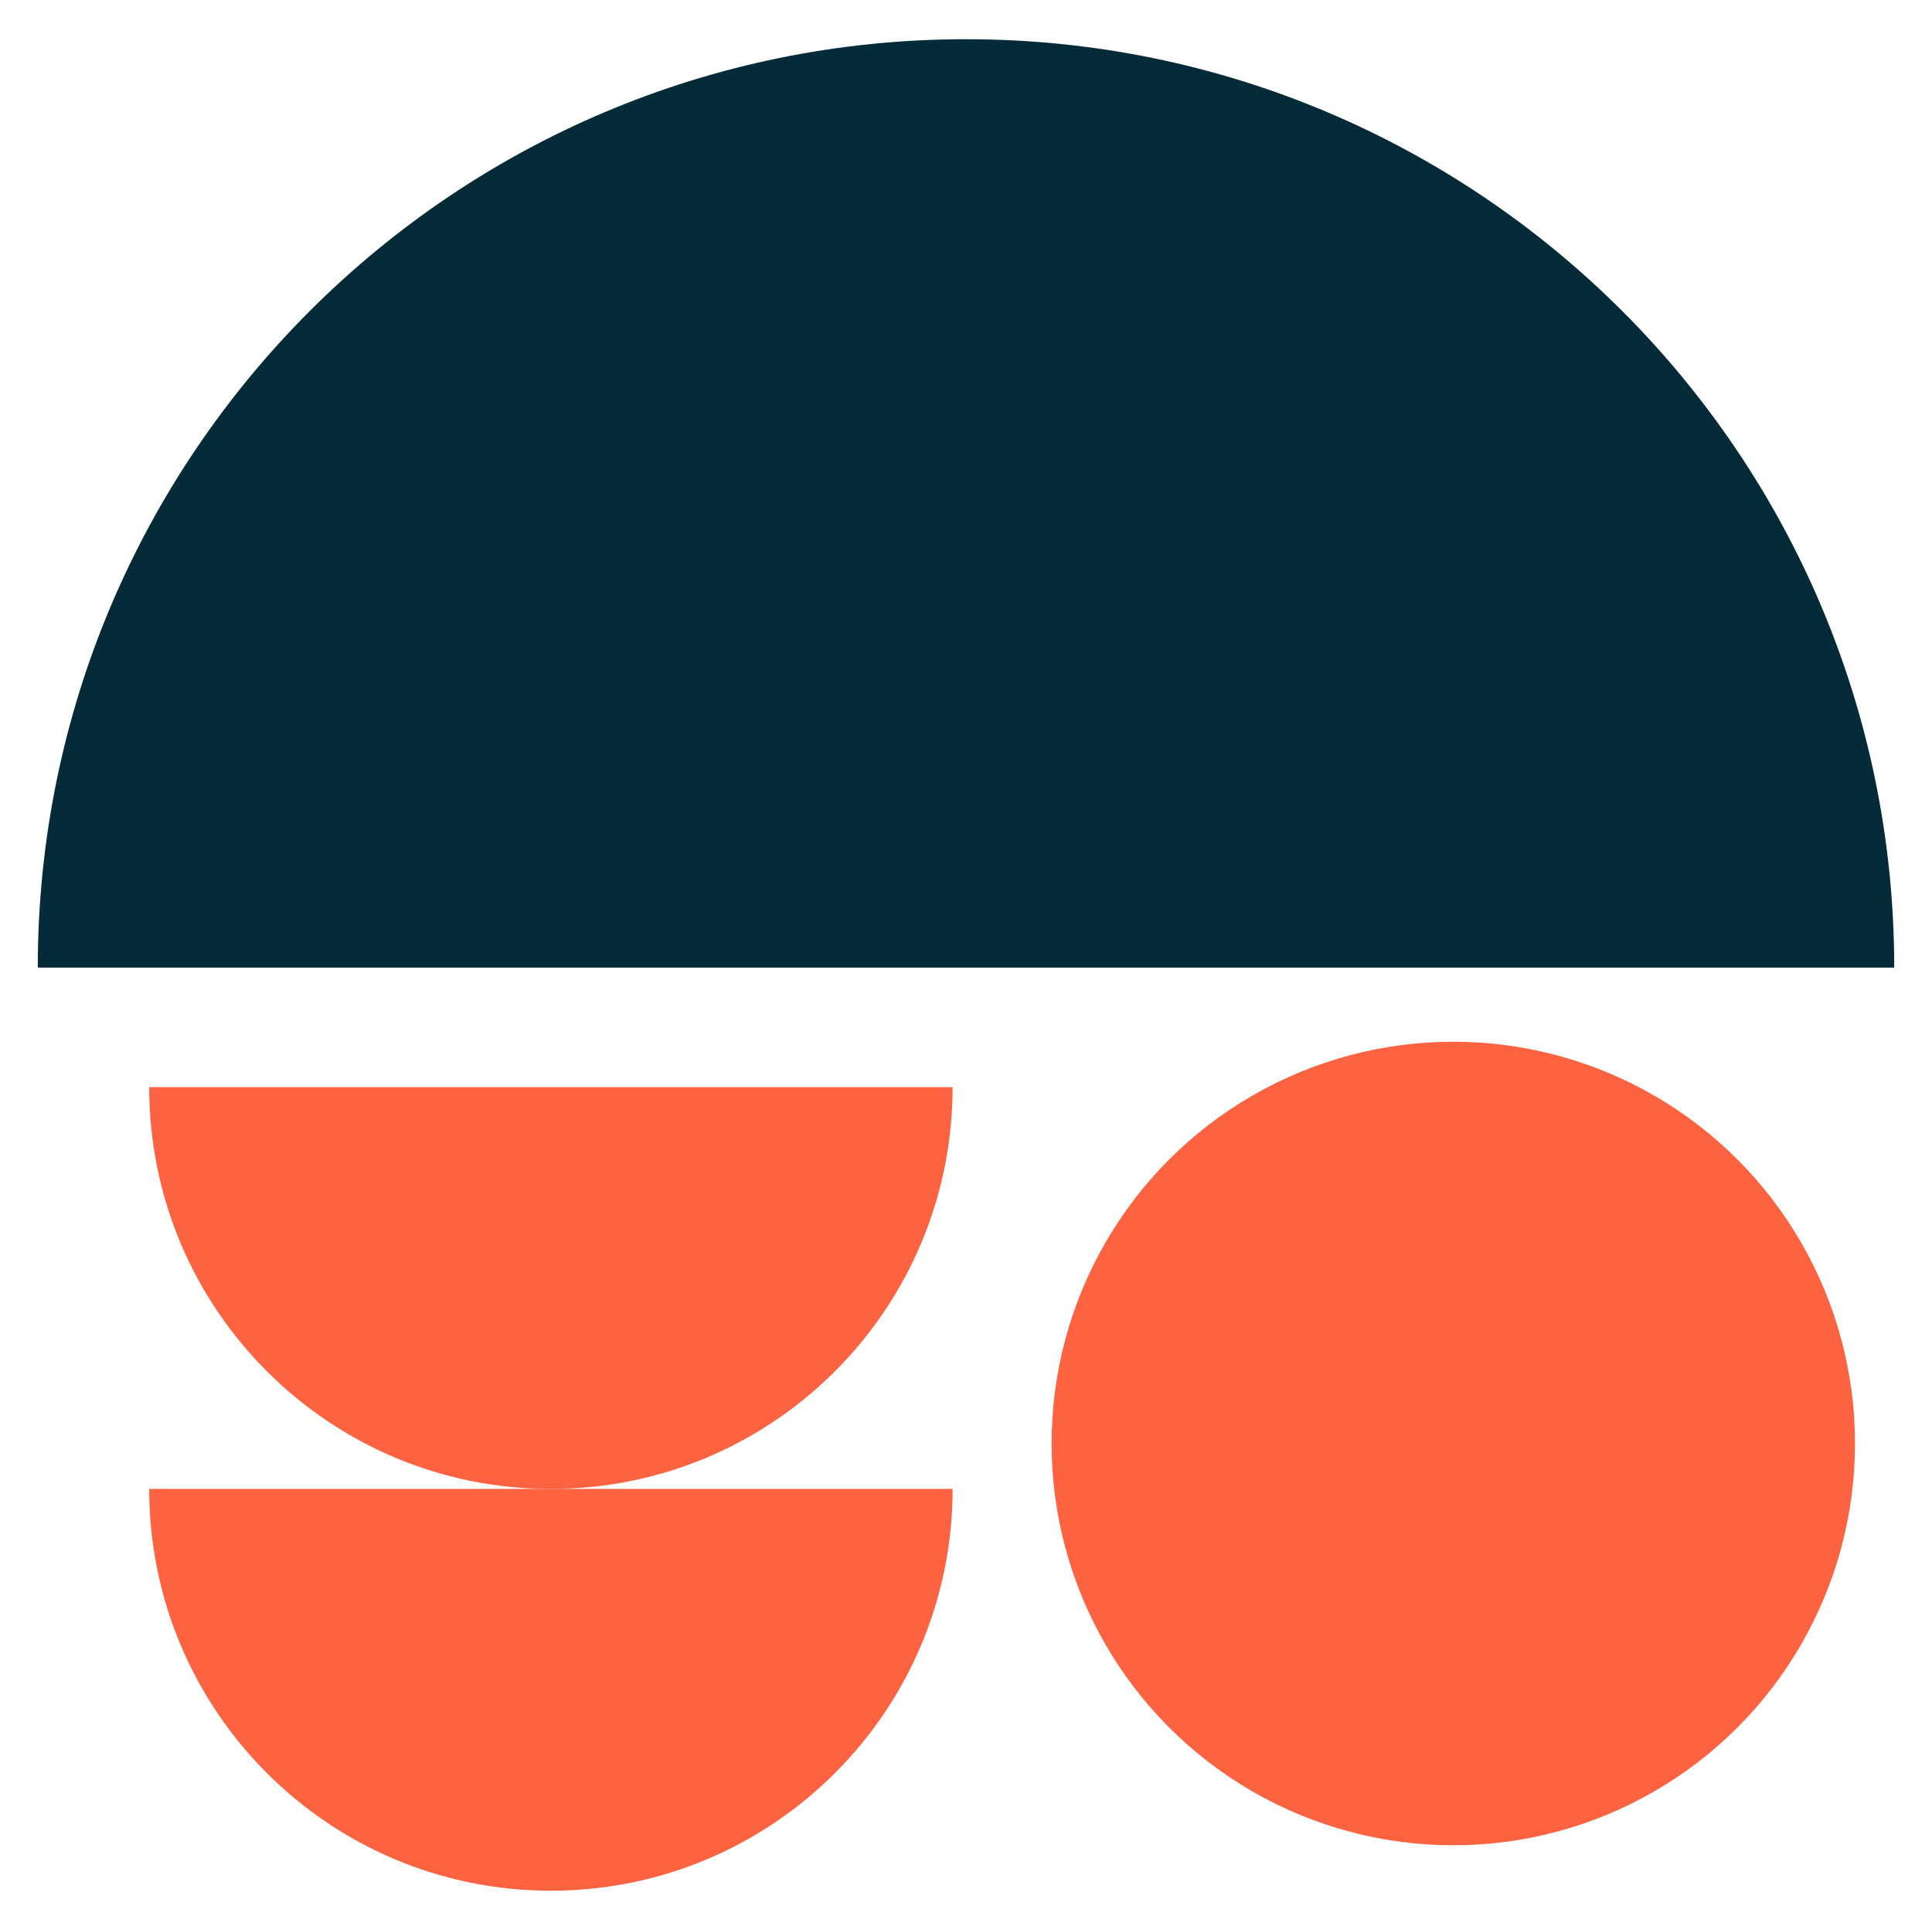 <?xml version="1.0" encoding="UTF-8"?>
<svg xmlns="http://www.w3.org/2000/svg" id="Calque_1" version="1.1" viewBox="0 0 404 403.5">
  <!-- Generator: Adobe Illustrator 29.0.1, SVG Export Plug-In . SVG Version: 2.1.0 Build 192)  -->
  <defs>
    <style>
      .st0 {
        fill: #052a38;
      }

      .st1 {
        fill: #fd6241;
      }
    </style>
  </defs>
  <path class="st0" d="M-471.5-708.9h186.6v206.6c-104.1-5-186.9-91-186.9-196.3s0-6.9.3-10.3Z"></path>
  <path class="st0" d="M202,8.2C94.8,8.2,7.9,95.1,7.9,202.3h388.2c0-107.2-86.9-194.1-194.1-194.1Z"></path>
  <circle class="st1" cx="303.9" cy="301.8" r="84"></circle>
  <path class="st1" d="M199.2,311.3c0,46.4-37.6,84-84,84s-84-37.6-84-84h167.9Z"></path>
  <path class="st1" d="M199.2,227.3c0,46.4-37.6,84-84,84s-84-37.6-84-84h167.9Z"></path>
</svg>
